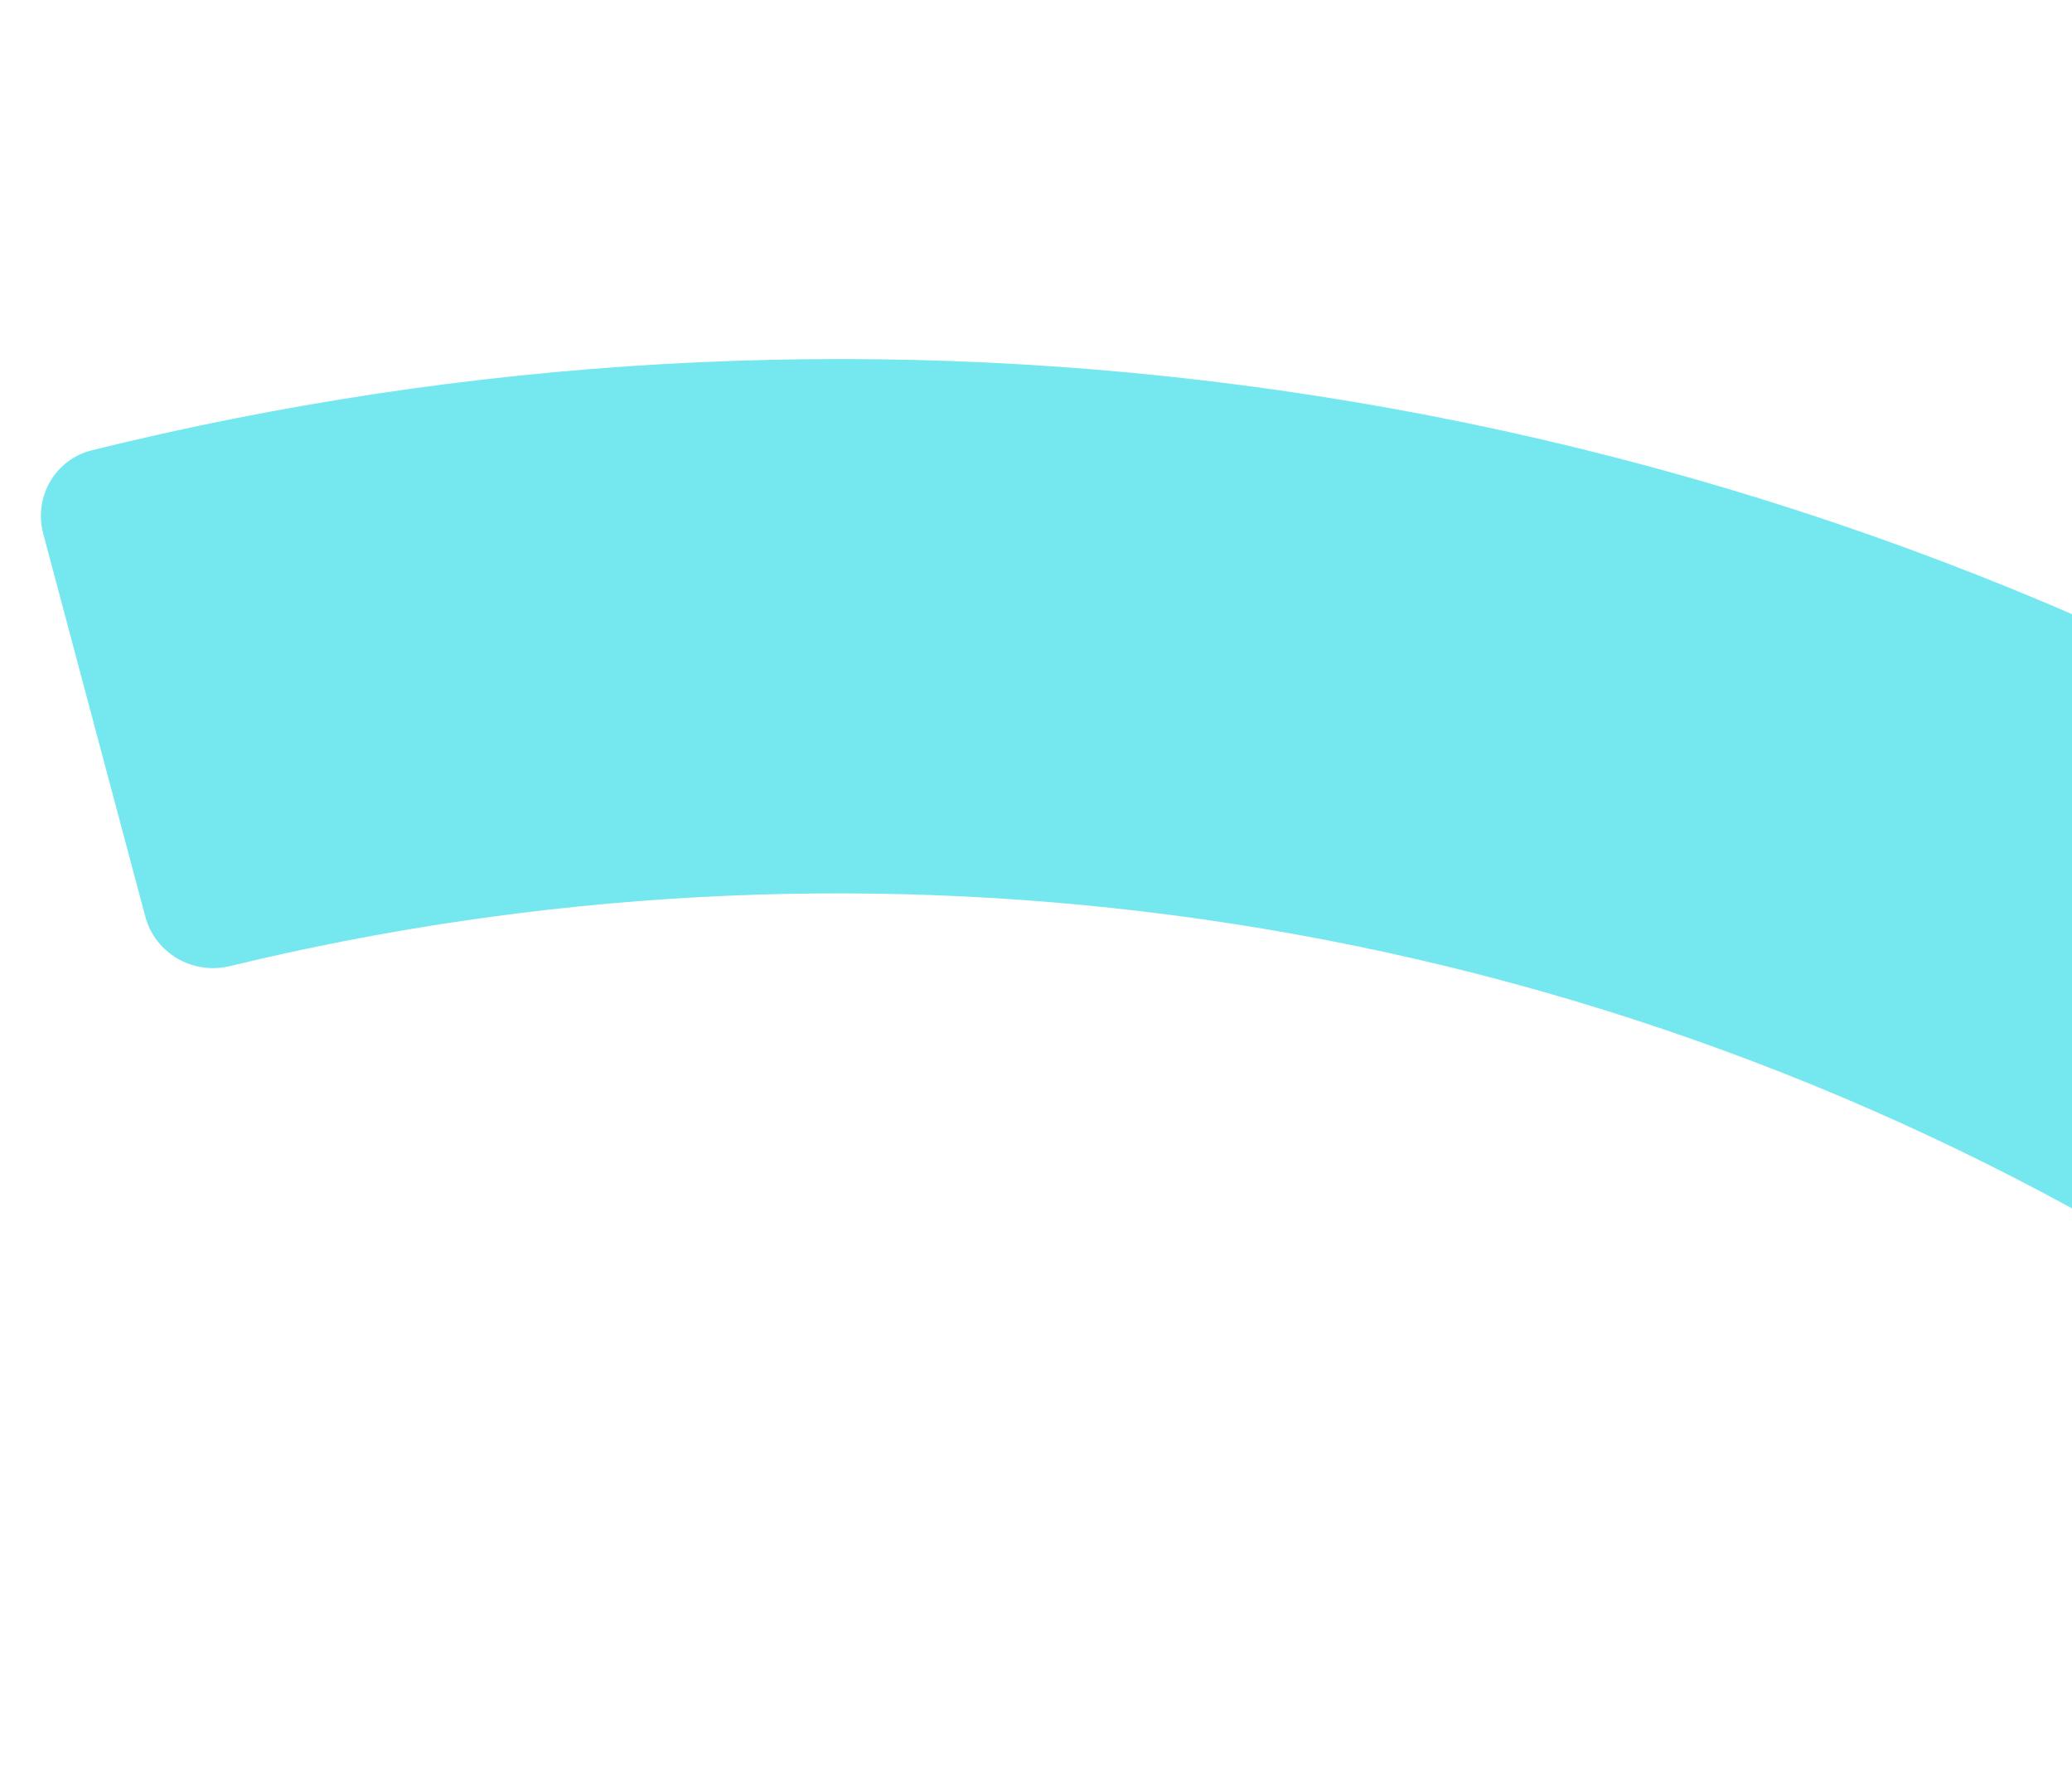 <svg xmlns="http://www.w3.org/2000/svg" viewBox="0 0 241 208" width="241" height="208">
	<style>
		tspan { white-space:pre }
		.shp0 { fill: #75e7ef } 
	</style>
	<path id="Layer" class="shp0" d="M444.67 302.94C445.89 307.17 443.37 311.53 439.13 312.69L416.95 318.74L394.74 324.73C390.46 325.88 386.07 323.33 384.82 319.08C374.45 283.77 357.68 250.66 335.32 221.42C311.33 190.04 281.38 163.73 247.19 143.99C213 124.25 175.24 111.47 136.08 106.38C99.57 101.64 62.51 103.67 26.75 112.34C22.44 113.39 18.04 110.86 16.9 106.58L10.97 84.35L5.03 62.06C3.89 57.8 6.41 53.42 10.69 52.36C54.33 41.56 99.61 38.97 144.21 44.76C191.44 50.9 236.97 66.31 278.21 90.12C319.44 113.92 355.55 145.65 384.48 183.49C411.81 219.22 432.21 259.74 444.67 302.94Z" />
</svg>